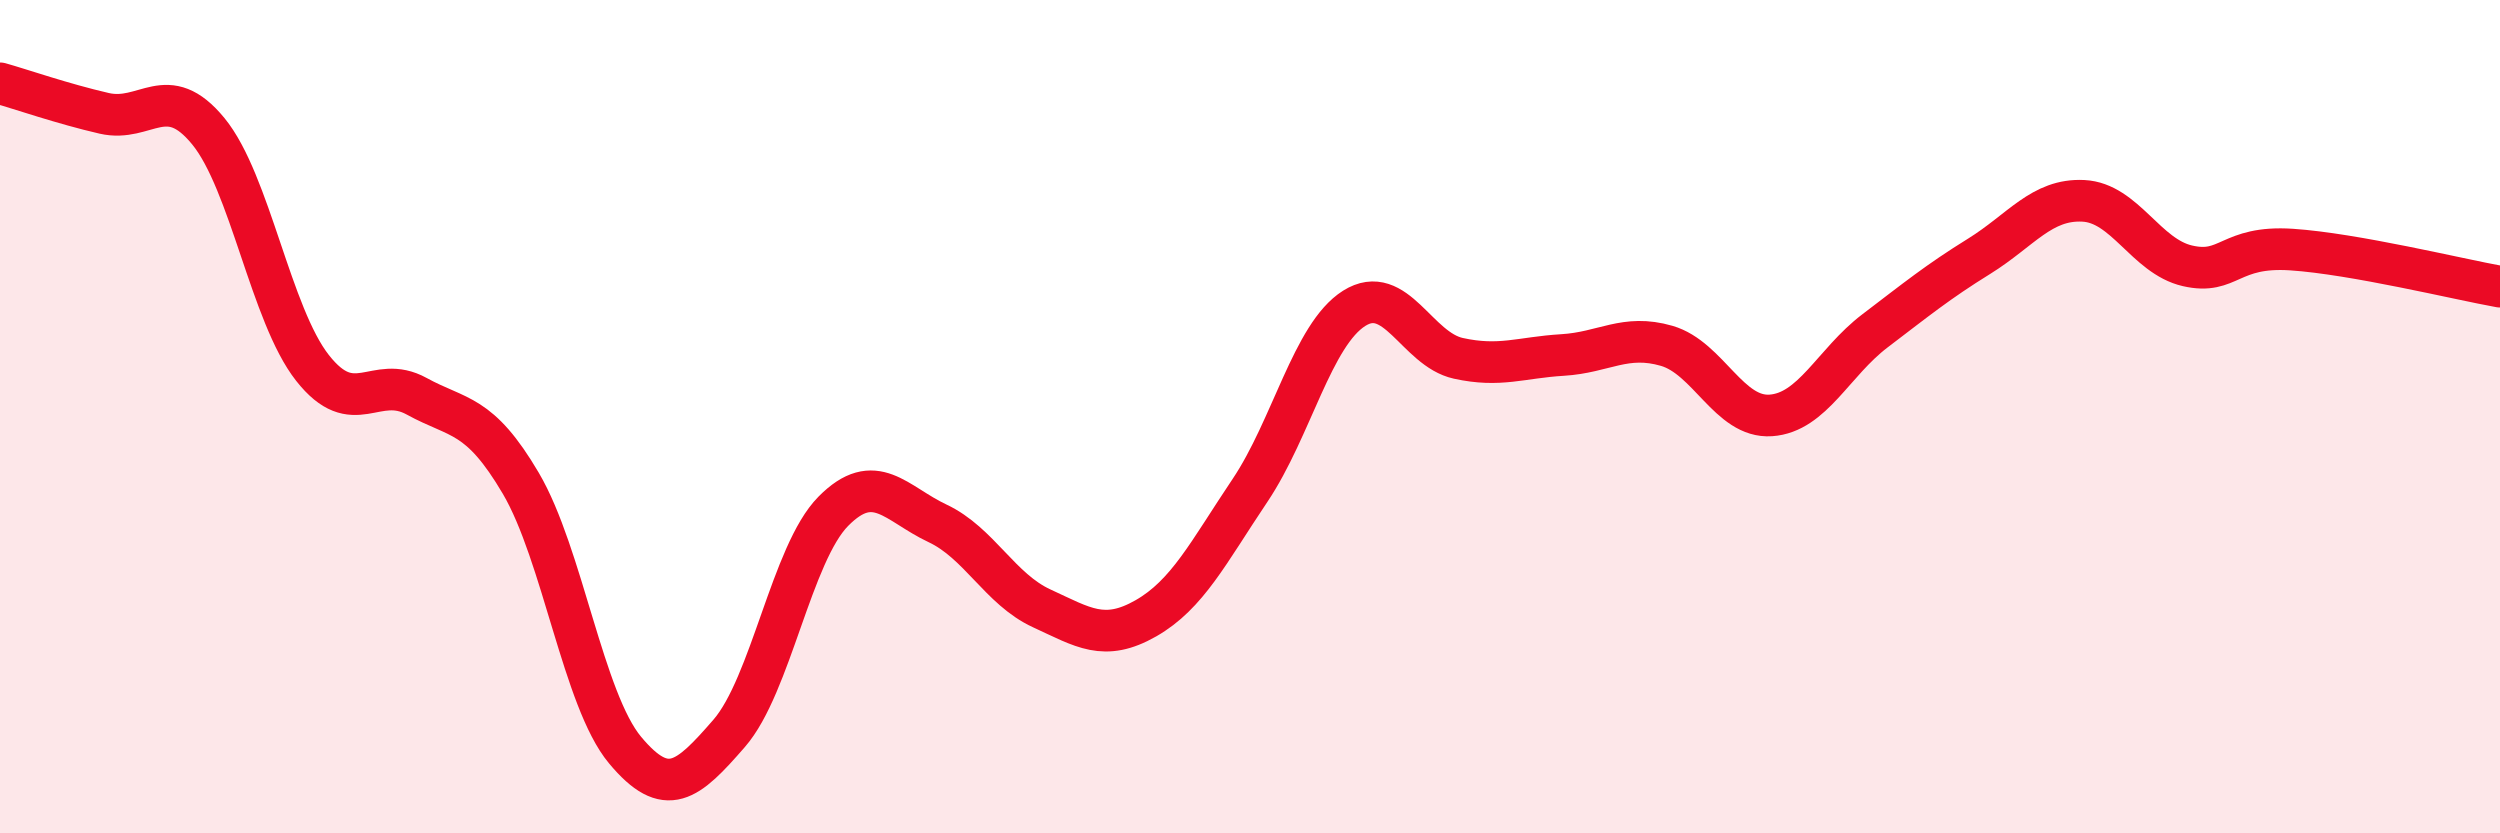
    <svg width="60" height="20" viewBox="0 0 60 20" xmlns="http://www.w3.org/2000/svg">
      <path
        d="M 0,2 C 0.5,2.14 1.5,2.49 2.5,2.72 C 3.5,2.95 4,1.93 5,3.15 C 6,4.37 6.5,7.56 7.5,8.83 C 8.5,10.1 9,8.96 10,9.51 C 11,10.06 11.5,9.9 12.5,11.6 C 13.5,13.3 14,16.8 15,18 C 16,19.2 16.5,18.75 17.5,17.6 C 18.5,16.45 19,13.28 20,12.27 C 21,11.26 21.5,12.09 22.5,12.56 C 23.5,13.03 24,14.14 25,14.6 C 26,15.06 26.5,15.41 27.5,14.84 C 28.5,14.27 29,13.26 30,11.77 C 31,10.28 31.5,8.03 32.5,7.4 C 33.5,6.77 34,8.38 35,8.6 C 36,8.82 36.5,8.58 37.5,8.52 C 38.5,8.46 39,8.01 40,8.3 C 41,8.59 41.5,10.04 42.5,9.97 C 43.5,9.9 44,8.7 45,7.94 C 46,7.18 46.5,6.77 47.5,6.15 C 48.5,5.53 49,4.77 50,4.82 C 51,4.87 51.5,6.15 52.5,6.38 C 53.5,6.61 53.5,5.89 55,5.99 C 56.5,6.09 59,6.7 60,6.88L60 20L0 20Z"
        fill="#EB0A25"
        opacity="0.1"
        stroke-linecap="round"
        stroke-linejoin="round"
      />
      <path
        d="M 0,2 C 0.5,2.14 1.5,2.49 2.5,2.72 C 3.5,2.95 4,1.93 5,3.15 C 6,4.37 6.5,7.56 7.5,8.83 C 8.5,10.1 9,8.96 10,9.51 C 11,10.06 11.5,9.9 12.5,11.6 C 13.5,13.3 14,16.8 15,18 C 16,19.2 16.5,18.75 17.5,17.6 C 18.5,16.45 19,13.28 20,12.27 C 21,11.26 21.5,12.09 22.5,12.56 C 23.5,13.03 24,14.14 25,14.6 C 26,15.06 26.5,15.41 27.5,14.84 C 28.5,14.27 29,13.26 30,11.77 C 31,10.28 31.5,8.03 32.5,7.4 C 33.5,6.77 34,8.38 35,8.6 C 36,8.82 36.5,8.58 37.5,8.52 C 38.5,8.46 39,8.01 40,8.3 C 41,8.59 41.5,10.04 42.5,9.97 C 43.5,9.9 44,8.7 45,7.94 C 46,7.18 46.5,6.77 47.5,6.15 C 48.5,5.53 49,4.77 50,4.82 C 51,4.87 51.5,6.15 52.5,6.38 C 53.5,6.61 53.5,5.89 55,5.99 C 56.5,6.09 59,6.7 60,6.88"
        stroke="#EB0A25"
        stroke-width="1"
        fill="none"
        stroke-linecap="round"
        stroke-linejoin="round"
      />
    </svg>
  